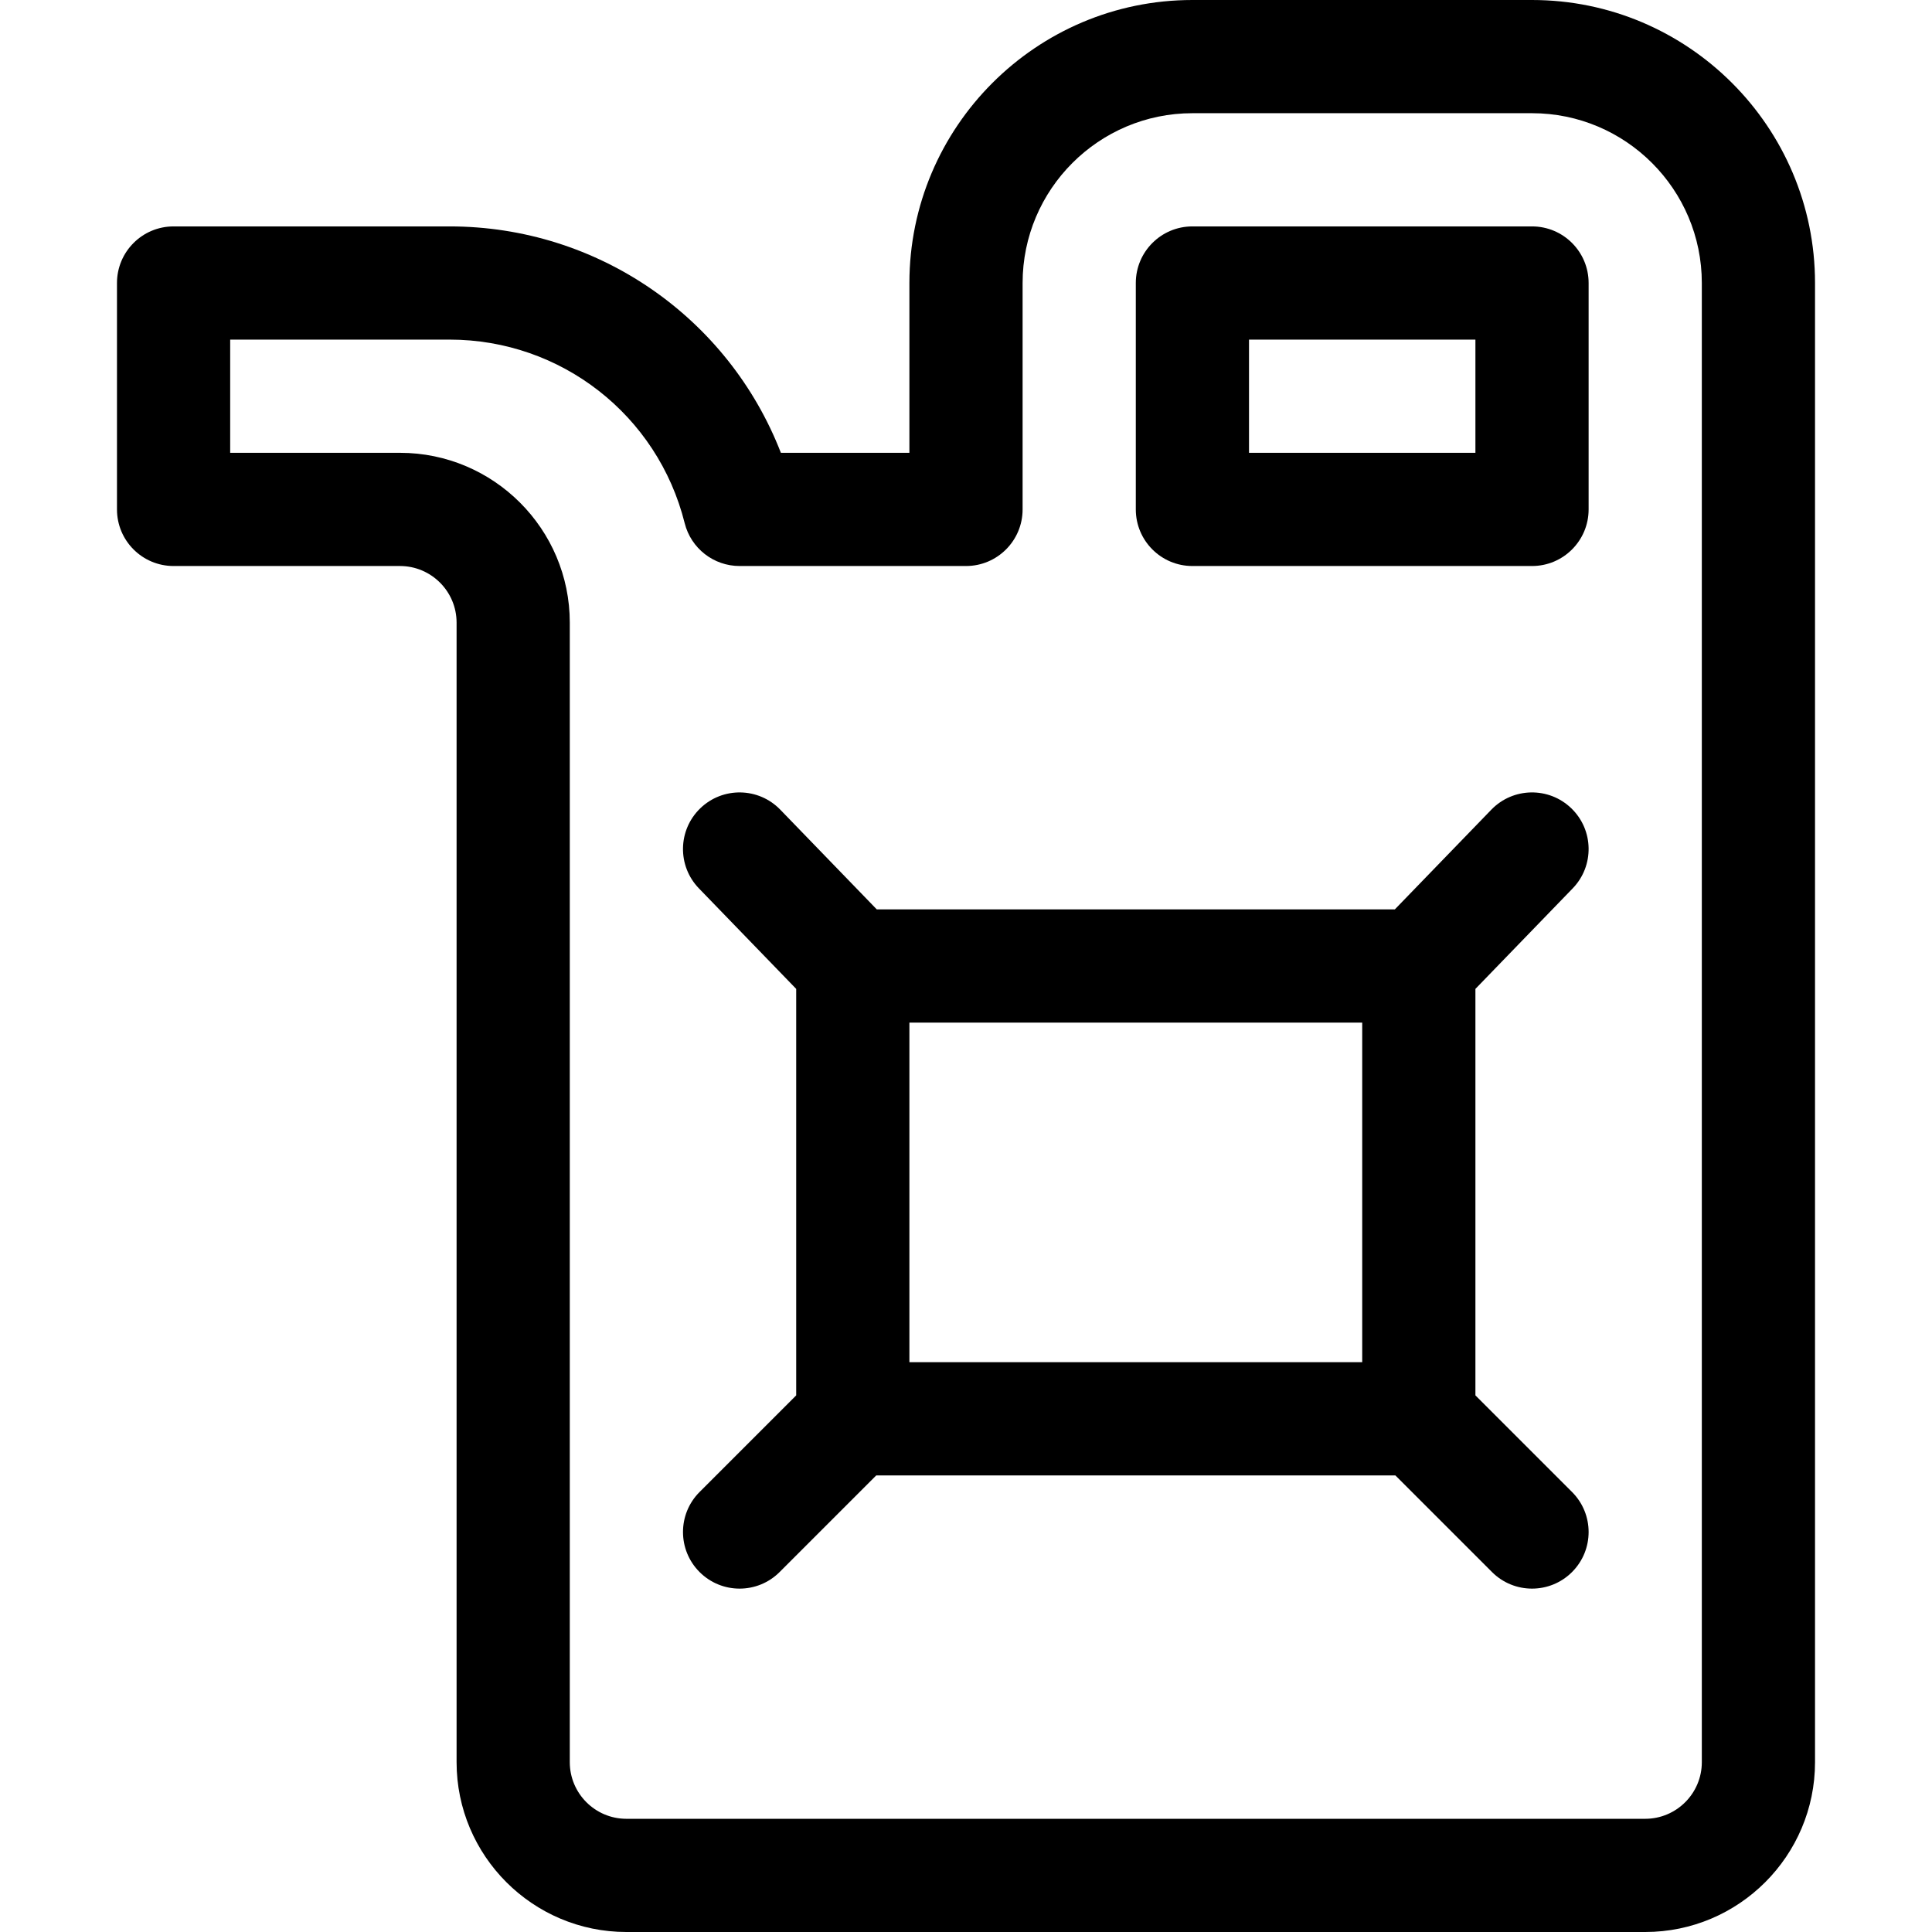 <svg xmlns="http://www.w3.org/2000/svg" id="Capa_1" height="512" viewBox="0 0 512 512" width="512"><g><path d="m481 467v-392c0-41.355-33.645-75-75-75h-90c-41.355 0-75 33.645-75 75v45h-34.057c-13.923-35.852-48.5-60-87.79-60h-73.153c-8.284 0-15 6.716-15 15v60c0 8.284 6.716 15 15 15h60c8.271 0 15 6.729 15 15v302c0 24.813 20.187 45 45 45h270c24.813 0 45-20.187 45-45zm-330 0v-302c0-24.813-20.187-45-45-45h-45v-30h58.153c29.519 0 55.135 20 62.294 48.638 1.67 6.677 7.67 11.362 14.553 11.362h60c8.284 0 15-6.716 15-15v-60c0-24.813 20.187-45 45-45h90c24.813 0 45 20.187 45 45v392c0 8.271-6.729 15-15 15h-270c-8.271 0-15-6.729-15-15z"></path><path d="m316 150h90c8.284 0 15-6.716 15-15v-60c0-8.284-6.716-15-15-15h-90c-8.284 0-15 6.716-15 15v60c0 8.284 6.716 15 15 15zm15-60h60v30h-60z"></path><path d="m391 369.787v-107.717l25.779-26.639c5.761-5.953 5.605-15.449-.348-21.21-5.953-5.762-15.449-5.606-21.211.348l-25.578 26.431h-137.285l-25.579-26.431c-5.761-5.953-15.257-6.109-21.21-.348s-6.109 15.257-.348 21.21l25.78 26.638v107.718l-25.606 25.606c-5.858 5.858-5.858 15.355 0 21.213 5.857 5.858 15.355 5.859 21.213 0l25.606-25.606h137.574l25.606 25.606c5.857 5.858 15.355 5.859 21.213 0 5.858-5.858 5.858-15.355 0-21.213zm-150-98.787h120v90h-120z"></path></g></svg>